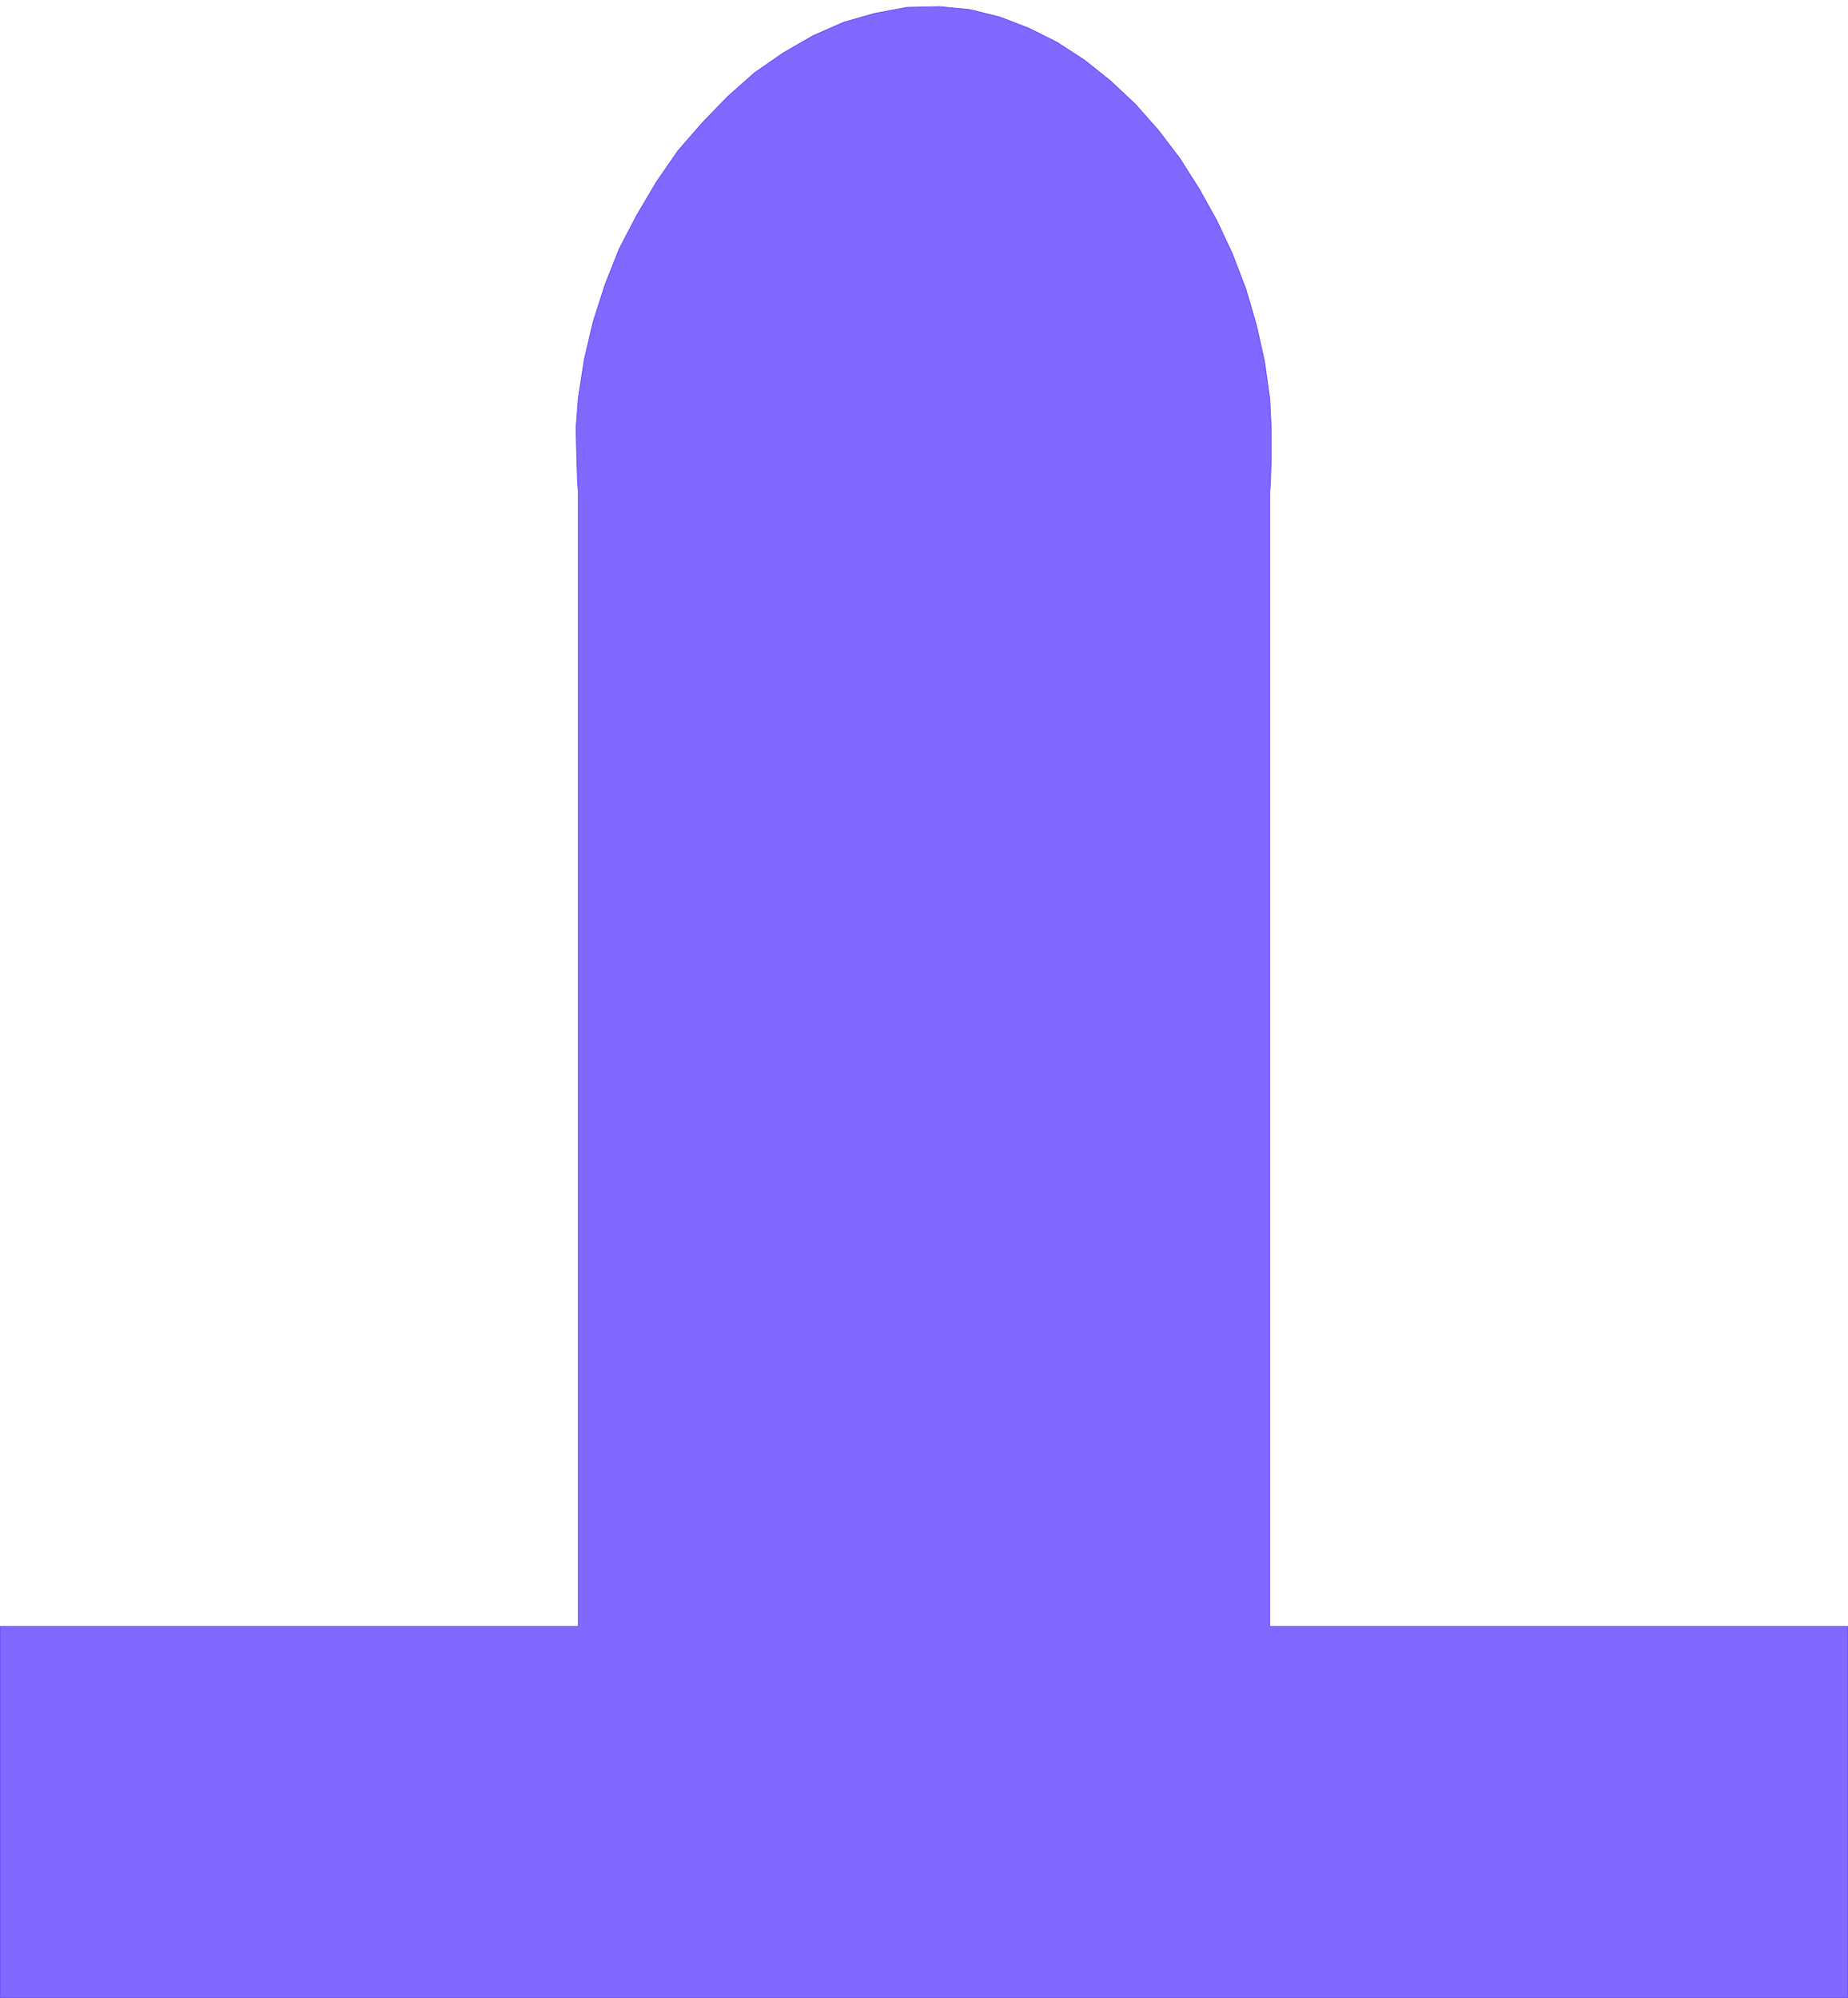 <svg xmlns="http://www.w3.org/2000/svg" fill-rule="evenodd" height="2.688in" preserveAspectRatio="none" stroke-linecap="round" viewBox="0 0 2486 2688" width="2.486in"><style>.brush0{fill:#fff}.pen0{stroke:#000;stroke-width:1;stroke-linejoin:round}.brush1{fill:none}.brush3{fill:#6042ff}</style><path style="fill:#8268ff;stroke:none" d="M0 2188v500h2486v-500h-778V662l1-13 1-32v-41l-2-40-7-50-11-49-14-48-18-47-21-45-24-43-26-41-29-38-31-35-33-31-35-28-37-24-38-19-39-15-40-10-41-4-44 1-43 8-42 12-41 18-40 23-39 27-36 32-34 35-33 38-29 42-26 44-24 46-19 48-16 50-12 51-8 52-3 40 1 41 1 31 1 13v1527H0z"/><path fill="none" style="stroke:#6042ff;stroke-width:1;stroke-linejoin:round" d="M0 2188v500h2486v-500h-778V662h0l1-13 1-32v-41l-2-40h0l-7-50-11-49-14-48-18-47-21-45-24-43-26-41-29-38-31-35-33-31-35-28-37-24-38-19-39-15-40-10-41-4h0l-44 1-43 8-42 12-41 18-40 23-39 27-36 32-34 35-33 38-29 42-26 44-24 46-19 48-16 50-12 51-8 52h0l-3 40 1 41 1 31 1 13v1527H0"/></svg>
